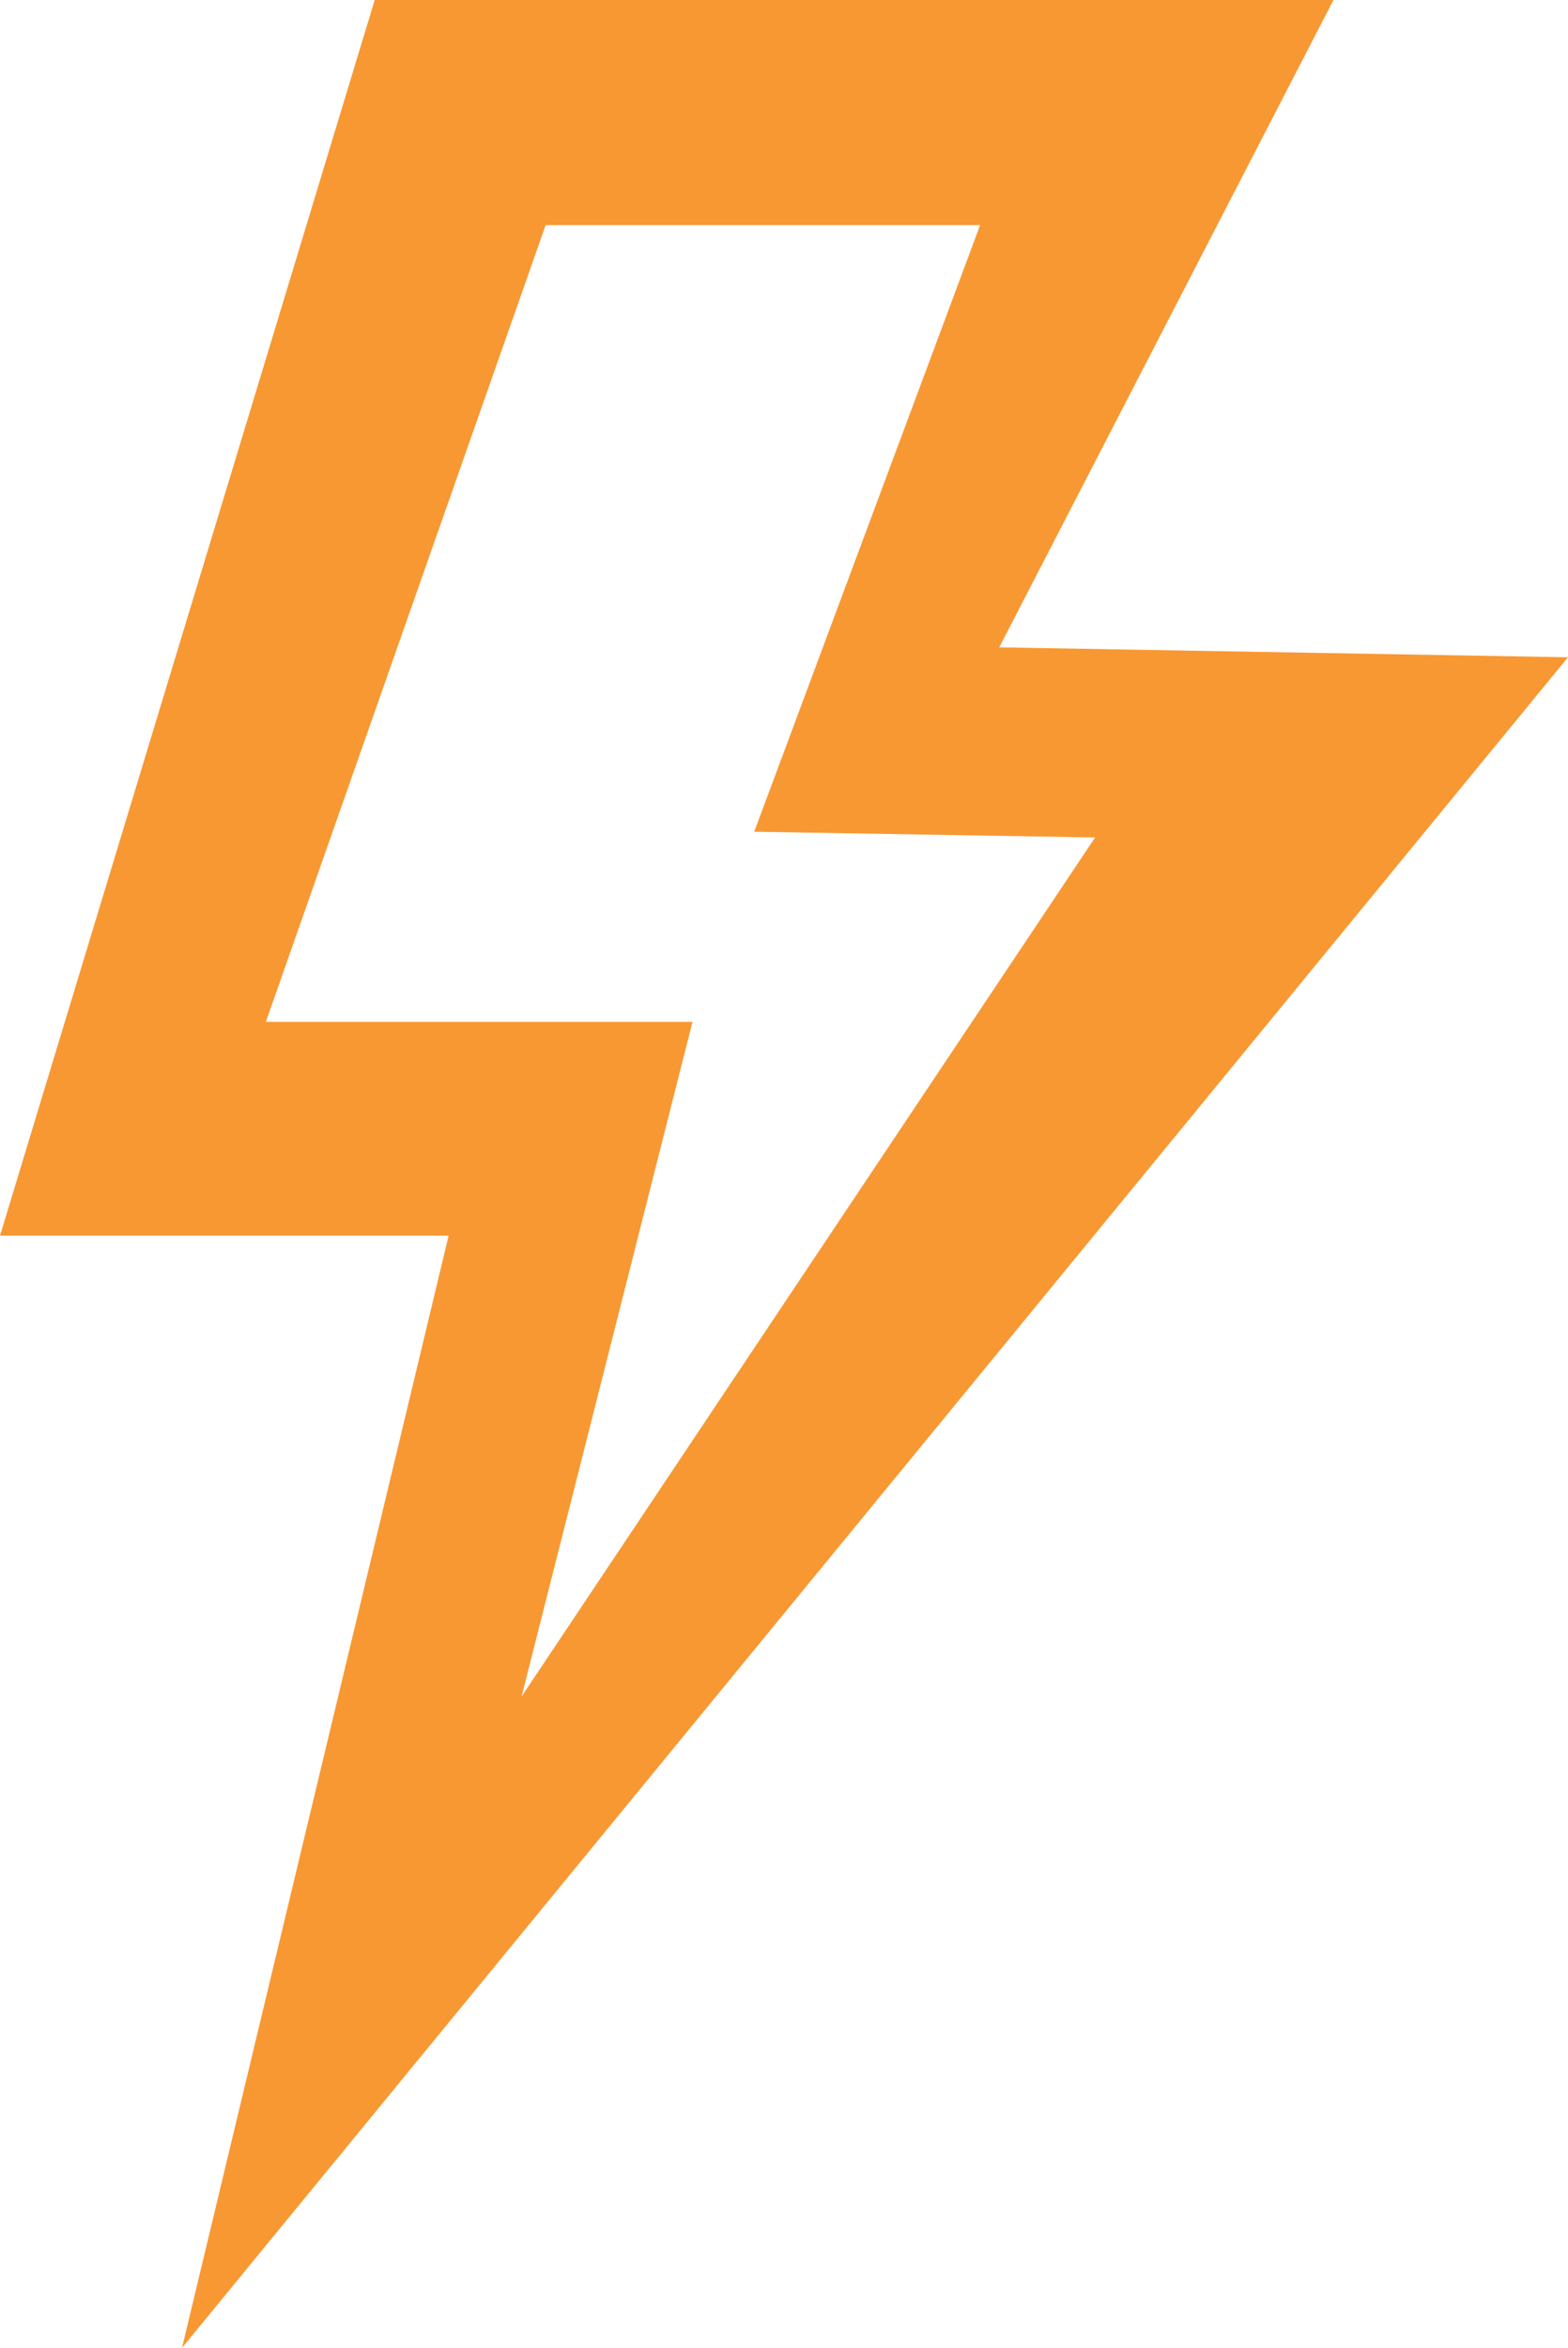 <?xml version="1.0" encoding="utf-8"?><svg  fill="#f89833" version="1.1" id="Layer_1" xmlns="http://www.w3.org/2000/svg" xmlns:xlink="http://www.w3.org/1999/xlink" x="0px" y="0px" viewBox="0 0 82.1 122.88" style="enable-background:new 0 0 82.1 122.88" xml:space="preserve"><style type="text/css">.st0{fill-rule:evenodd;clip-rule:evenodd;}</style><g><path class="st0" d="M19.62,0h50.2l-17.5,33.88L82.1,34.4L9.53,122.88l13.96-58.21L0,64.67L19.62,0L19.62,0L19.62,0z M13.92,53.48 l14.65-41.7h22.75L39.49,43.53l17.85,0.3L27.31,88.79l8.95-35.31L13.92,53.48L13.92,53.48L13.92,53.48z"/></g></svg>